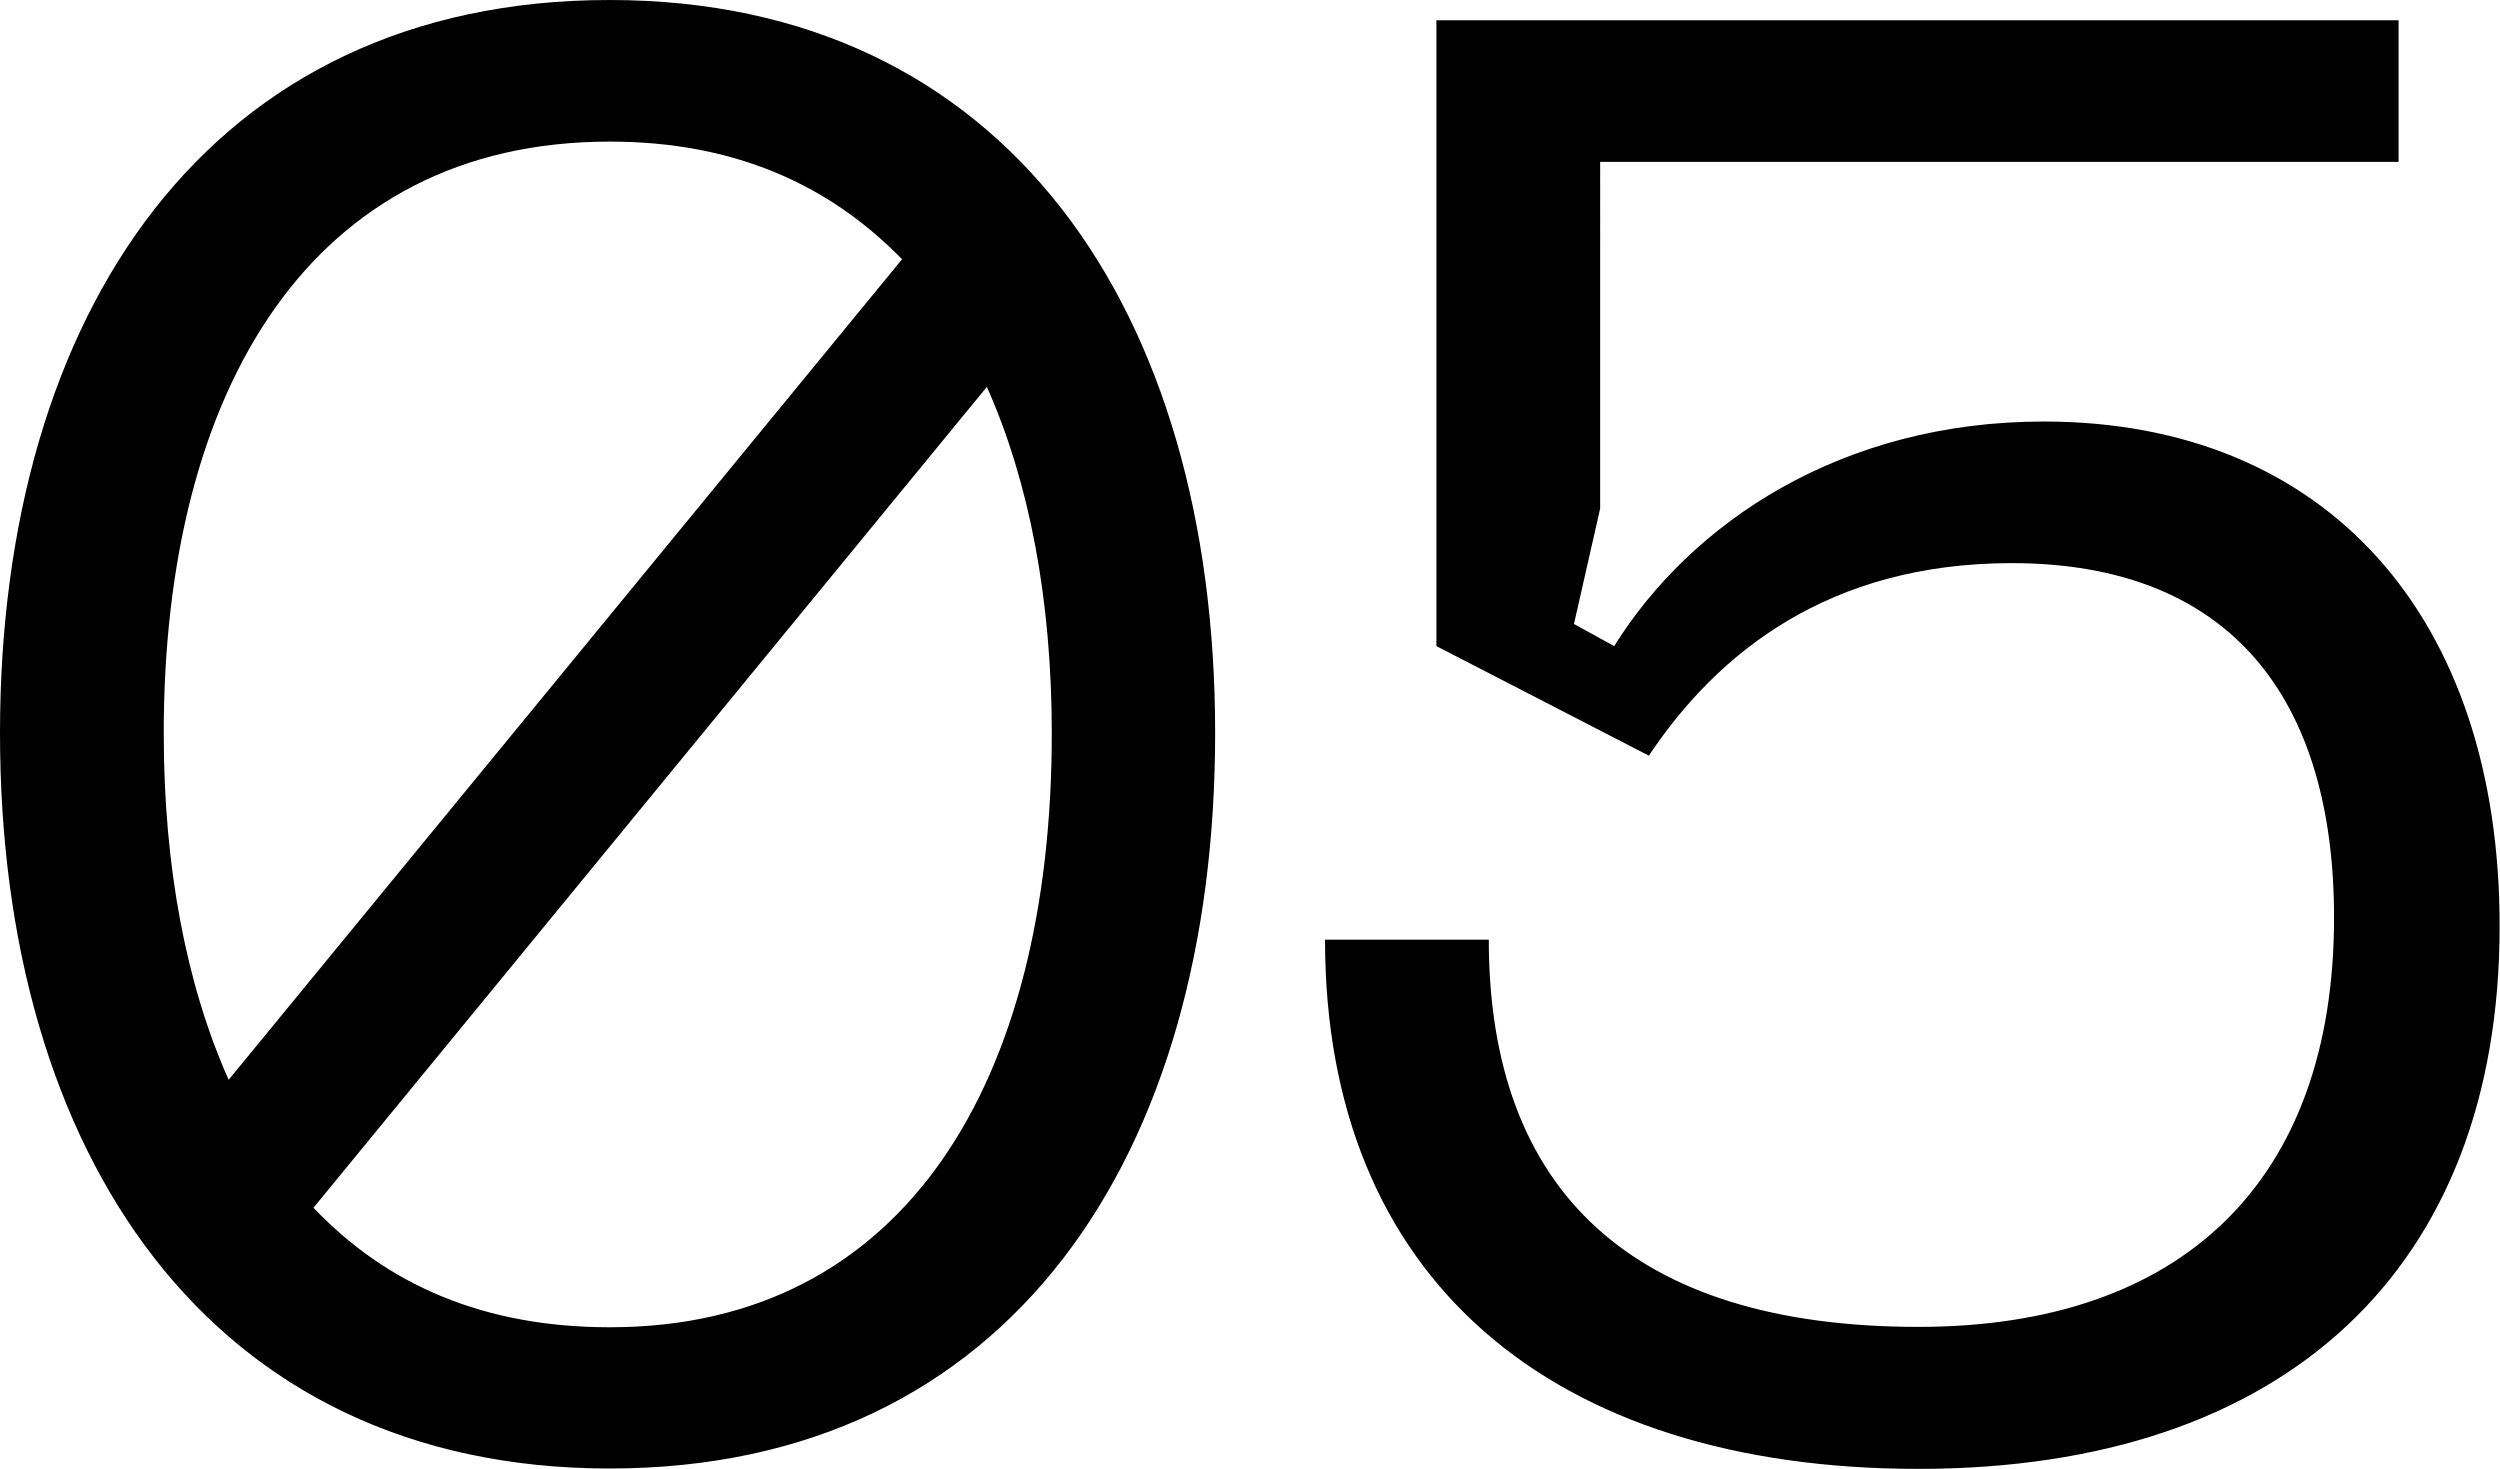 <?xml version="1.0" encoding="UTF-8"?> <svg xmlns="http://www.w3.org/2000/svg" id="Layer_2" data-name="Layer 2" viewBox="0 0 67.79 39.83"><g id="Layer_1-2" data-name="Layer 1"><path d="m35.93,25.49c0,9.18,6.14,14.34,16.09,14.34s15.76-5.43,15.76-14.72c0-8.41-4.72-13.68-12.36-13.68-5.49,0-9.56,2.74-11.65,6.09l-1.09-.6.71-3.13V4.39h21.65V.55h-26.09v16.97l5.76,2.97c1.87-2.8,4.89-5.22,9.84-5.22,5.94,0,8.74,3.68,8.74,9.61,0,7.15-4.12,11.1-11.27,11.1-7.75,0-11.65-3.68-11.65-10.5h-4.44Zm-19.4,10.5c-3.41,0-6.04-1.15-8.03-3.24L26.76,10.49c1.15,2.58,1.76,5.77,1.76,9.4,0,9.4-3.96,16.1-11.98,16.1m0-32.15c3.35,0,5.93,1.15,7.92,3.19L6.2,29.28c-1.15-2.58-1.76-5.77-1.76-9.4C4.44,10.54,8.45,3.84,16.53,3.84m0-3.84C5.65,0,0,8.51,0,19.88s5.65,19.94,16.53,19.94,16.42-8.51,16.42-19.94S27.31,0,16.53,0"></path></g></svg> 